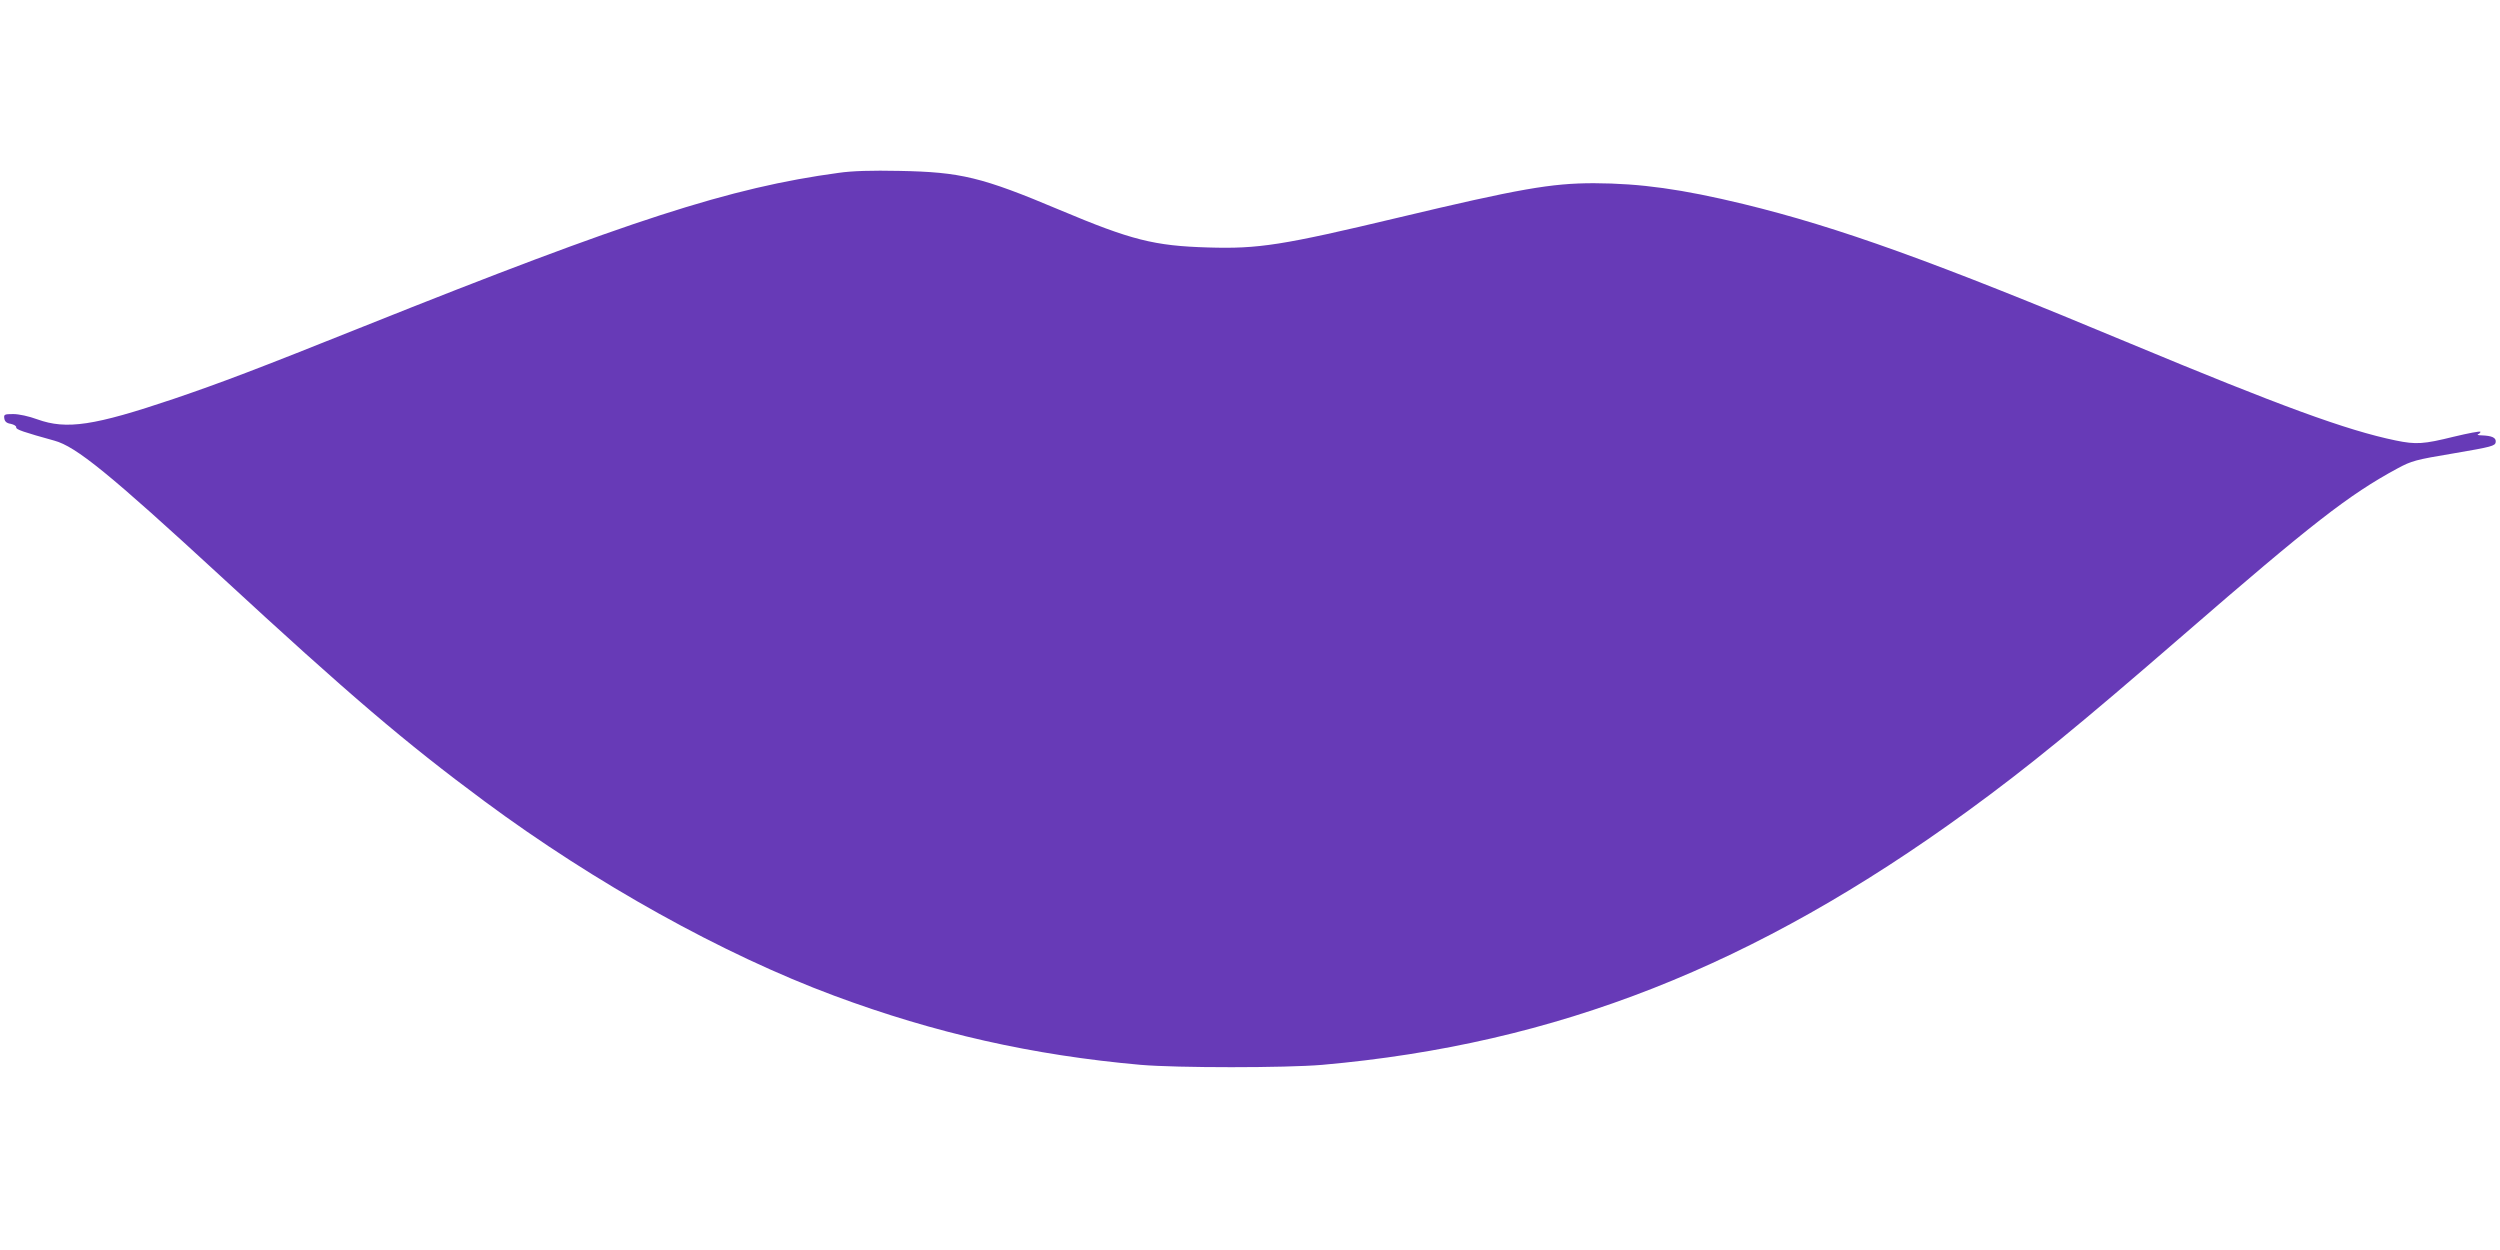 <?xml version="1.0" standalone="no"?>
<!DOCTYPE svg PUBLIC "-//W3C//DTD SVG 20010904//EN"
 "http://www.w3.org/TR/2001/REC-SVG-20010904/DTD/svg10.dtd">
<svg version="1.0" xmlns="http://www.w3.org/2000/svg"
 width="1280pt" height="640pt" viewBox="0 0 1280 640"
 preserveAspectRatio="xMidYMid meet">
<g transform="translate(0,640) scale(0.1,-0.1)"
fill="#673ab7" stroke="none">
<path d="M4294 5515 c-555 -75 -1069 -241 -2429 -785 -557 -223 -734 -290
-975 -372 -409 -138 -549 -159 -699 -105 -43 16 -95 27 -123 27 -45 0 -49 -2
-46 -22 2 -16 12 -25 33 -28 17 -4 29 -11 28 -18 -3 -11 40 -25 195 -68 111
-30 281 -168 853 -695 659 -608 940 -848 1349 -1151 567 -420 1221 -784 1791
-996 516 -192 1017 -305 1569 -354 187 -16 742 -16 930 0 1199 106 2214 505
3307 1301 310 226 562 432 1103 901 654 567 846 717 1094 851 74 40 93 45 290
78 194 33 211 38 214 57 3 23 -18 33 -73 35 -16 0 -24 3 -17 6 6 2 12 8 12 12
0 5 -62 -7 -137 -25 -154 -38 -192 -41 -298 -19 -251 52 -589 176 -1360 497
-1008 421 -1493 595 -1977 713 -318 77 -528 106 -767 107 -219 0 -384 -29
-1001 -176 -595 -142 -717 -161 -975 -153 -276 8 -393 38 -759 192 -401 169
-507 194 -821 200 -142 3 -243 0 -311 -10z"/>
</g>
</svg>
